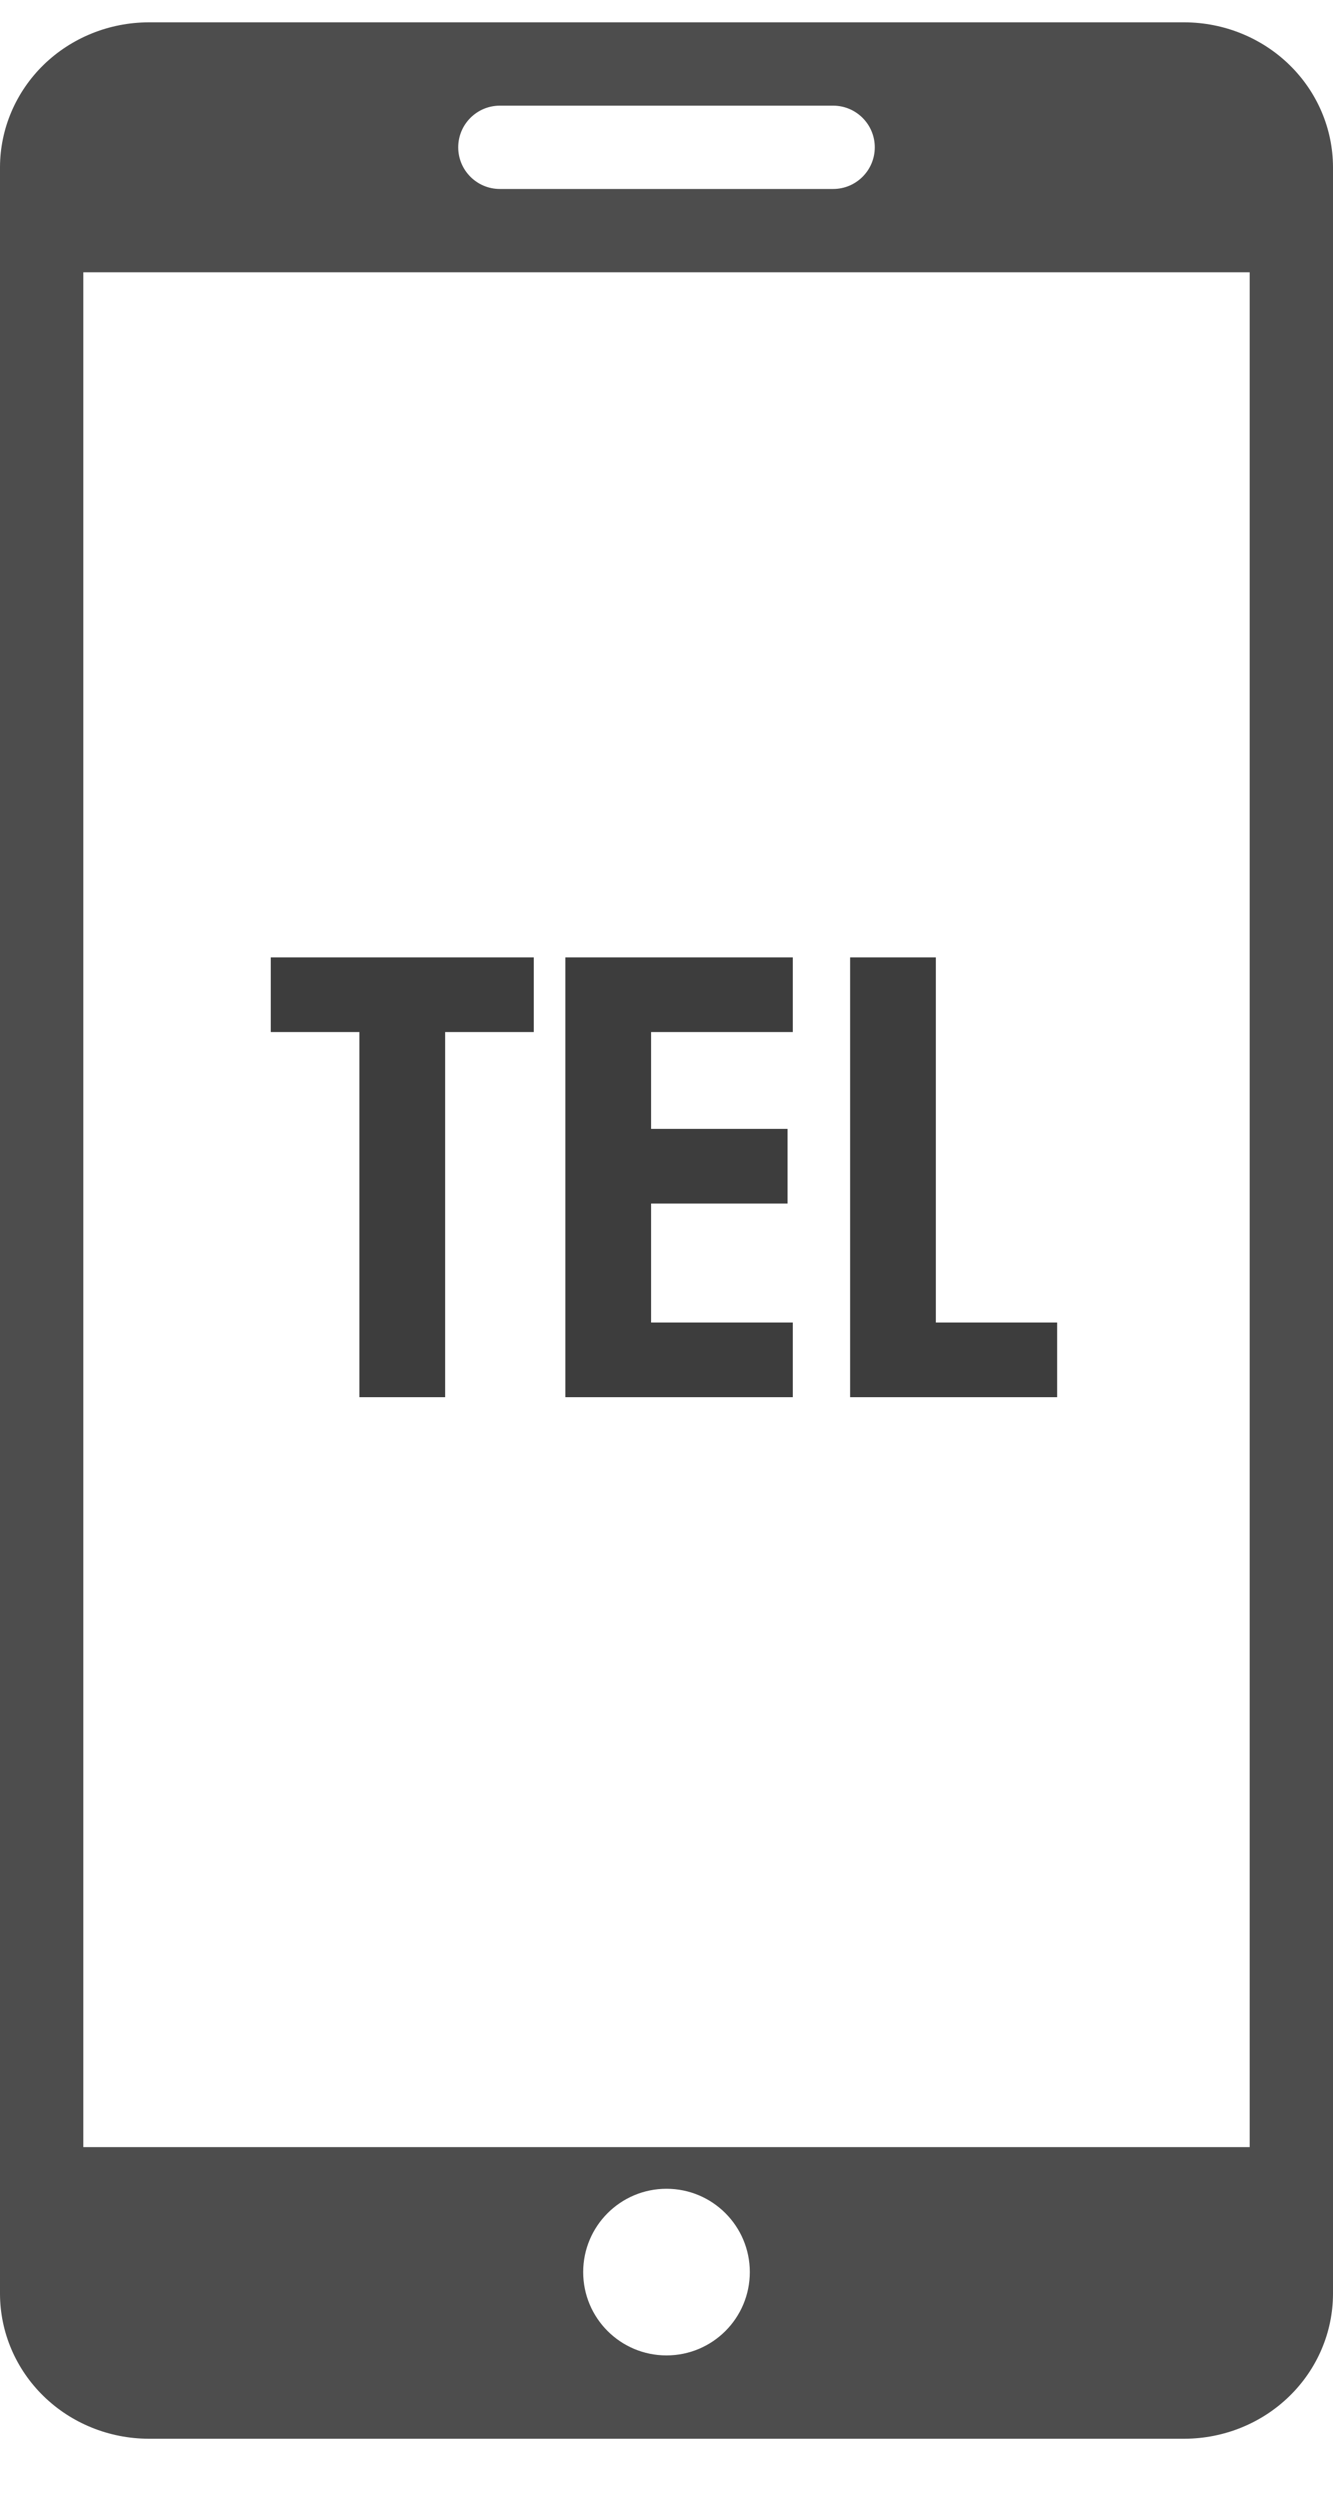 <svg width="32" height="60" viewBox="0 0 32 60" fill="none" xmlns="http://www.w3.org/2000/svg">
<g clip-path="url(#clip0)">
<path fill-rule="evenodd" clip-rule="evenodd" d="M28.441 0.536H3.565C2.62 0.539 1.715 0.906 1.047 1.556C0.38 2.207 0.003 3.089 0 4.009V55.062C0.003 55.982 0.379 56.864 1.047 57.515C1.715 58.166 2.62 58.533 3.565 58.536H28.441C29.385 58.532 30.289 58.164 30.955 57.513C31.622 56.862 31.997 55.981 32 55.062V4.009C31.997 3.09 31.622 2.209 30.955 1.558C30.289 0.908 29.385 0.54 28.441 0.536ZM30 51.536H2V6.536H30V51.536ZM18 54.536C18 55.641 17.105 56.536 16 56.536C14.895 56.536 14 55.641 14 54.536C14 53.432 14.895 52.536 16 52.536C17.105 52.536 18 53.432 18 54.536ZM12 2.536C11.448 2.536 11 2.984 11 3.536C11 4.088 11.448 4.536 12 4.536H20C20.552 4.536 21 4.088 21 3.536C21 2.984 20.552 2.536 20 2.536H12Z" fill="#4D4D4D"/>
<path d="M10.686 24.772H12.814V22.98H6.5V24.772H8.628V33.536H10.686V24.772ZM19.032 24.772V22.98H13.572V33.536H19.032V31.744H15.63V28.888H18.906V27.096H15.63V24.772H19.032ZM22.466 22.98H20.408V33.536H25.378V31.744H22.466V22.98Z" fill="#3D3D3D"/>
</g>
<defs>
<clipPath id="clip0">
<rect width="32" height="59" fill="white" transform="translate(0 0.536)"/>
</clipPath>
</defs>
</svg>
